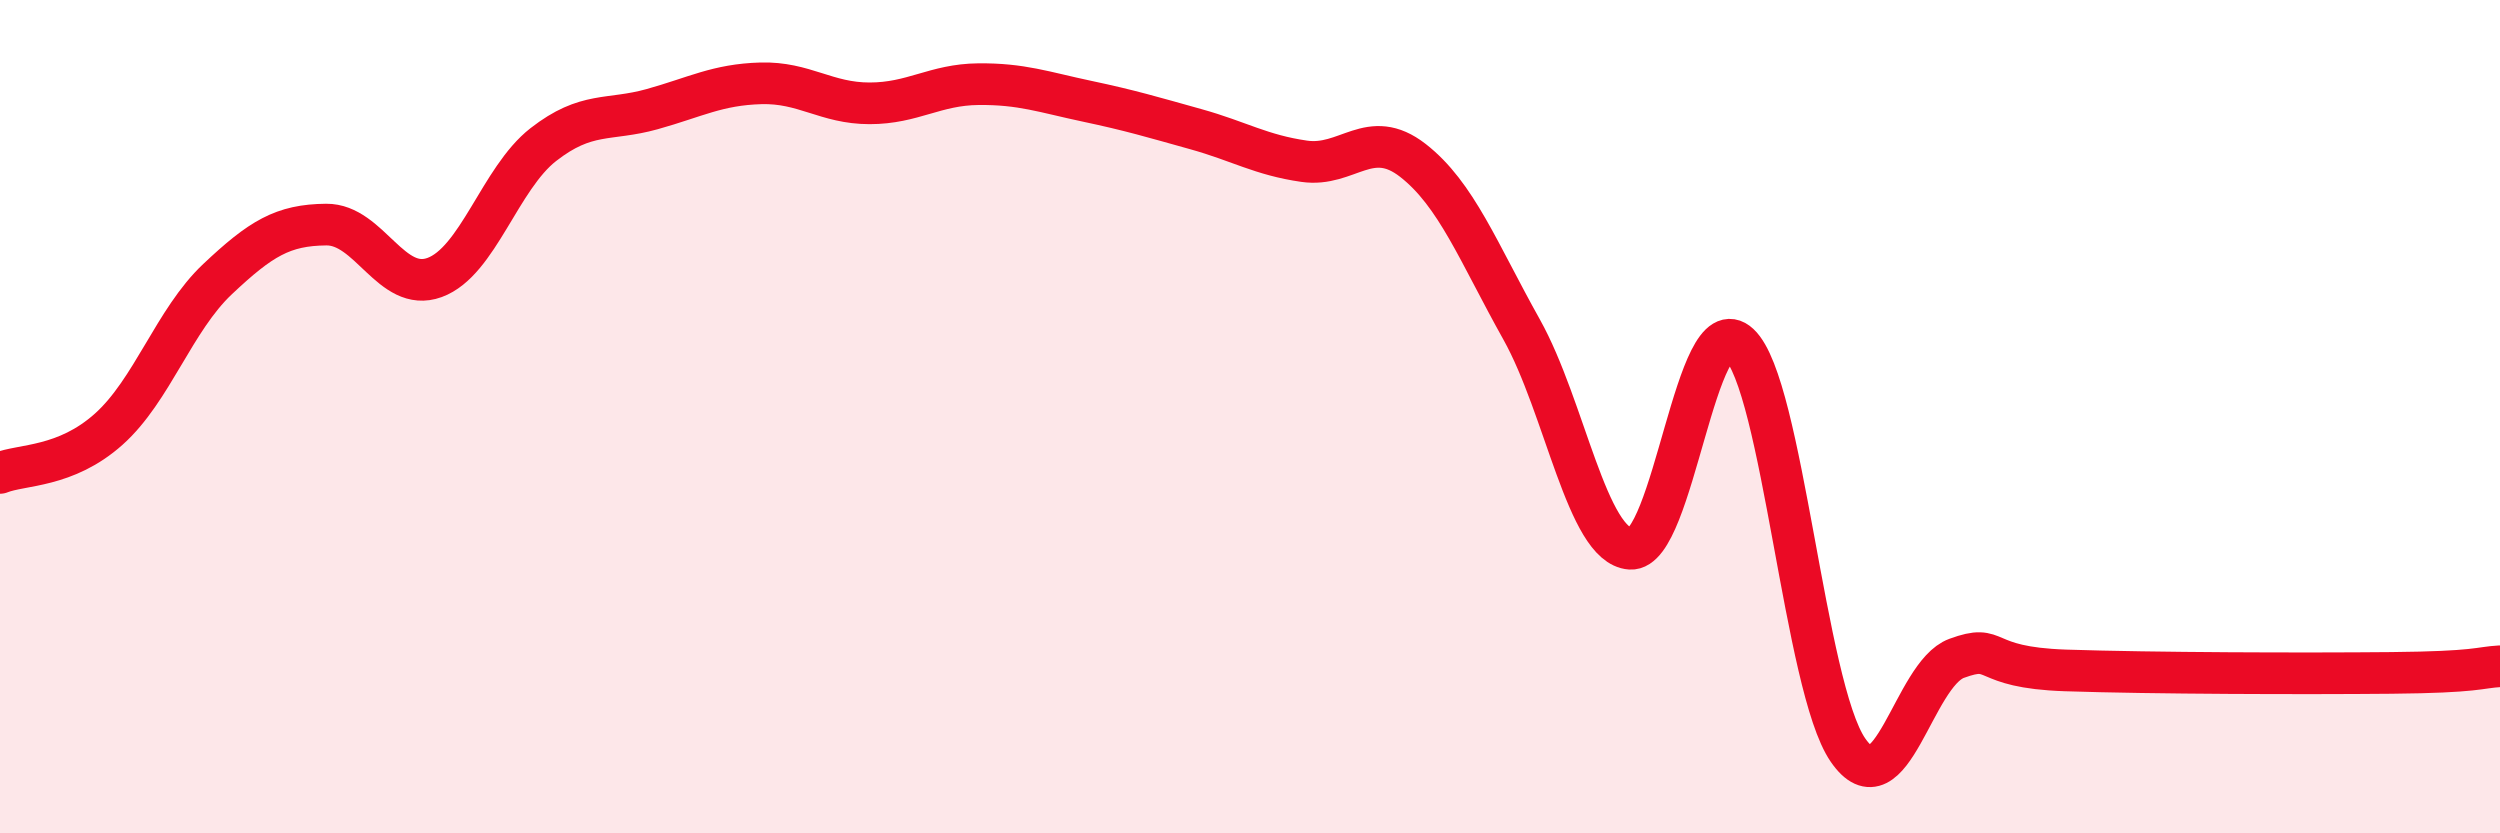 
    <svg width="60" height="20" viewBox="0 0 60 20" xmlns="http://www.w3.org/2000/svg">
      <path
        d="M 0,11.35 C 0.52,11.14 1.57,11.23 2.61,10.3 C 3.65,9.37 4.18,7.68 5.22,6.7 C 6.26,5.72 6.79,5.4 7.83,5.39 C 8.87,5.38 9.39,7.04 10.43,6.66 C 11.47,6.28 12,4.28 13.04,3.47 C 14.08,2.66 14.61,2.91 15.65,2.62 C 16.69,2.33 17.22,2.03 18.26,2 C 19.3,1.97 19.83,2.48 20.87,2.48 C 21.91,2.48 22.44,2.03 23.48,2.02 C 24.52,2.01 25.05,2.21 26.09,2.43 C 27.13,2.65 27.66,2.81 28.7,3.1 C 29.74,3.39 30.26,3.72 31.3,3.87 C 32.34,4.02 32.87,3.04 33.91,3.85 C 34.95,4.66 35.48,6.05 36.52,7.91 C 37.56,9.77 38.09,13.1 39.13,13.17 C 40.17,13.24 40.7,7.29 41.74,8.26 C 42.78,9.23 43.31,16.49 44.35,18 C 45.39,19.51 45.92,16.18 46.96,15.8 C 48,15.42 47.48,16.02 49.57,16.09 C 51.66,16.16 55.3,16.17 57.39,16.15 C 59.48,16.13 59.48,16.02 60,15.99L60 20L0 20Z"
        fill="#EB0A25"
        opacity="0.1"
        stroke-linecap="round"
        stroke-linejoin="round"
      />
      <path
        d="M 0,11.35 C 0.52,11.14 1.57,11.23 2.61,10.3 C 3.65,9.37 4.18,7.68 5.22,6.7 C 6.26,5.72 6.79,5.4 7.83,5.39 C 8.87,5.38 9.39,7.04 10.43,6.66 C 11.47,6.28 12,4.28 13.04,3.47 C 14.08,2.66 14.61,2.91 15.65,2.62 C 16.69,2.33 17.22,2.03 18.26,2 C 19.3,1.97 19.83,2.48 20.87,2.48 C 21.91,2.48 22.44,2.03 23.48,2.02 C 24.52,2.01 25.05,2.21 26.09,2.43 C 27.13,2.65 27.66,2.81 28.7,3.1 C 29.74,3.39 30.26,3.72 31.3,3.87 C 32.34,4.02 32.87,3.04 33.91,3.85 C 34.95,4.66 35.48,6.05 36.52,7.91 C 37.56,9.77 38.09,13.1 39.13,13.17 C 40.17,13.24 40.7,7.29 41.74,8.26 C 42.78,9.23 43.31,16.49 44.35,18 C 45.39,19.51 45.92,16.18 46.96,15.8 C 48,15.42 47.48,16.02 49.57,16.09 C 51.66,16.16 55.3,16.17 57.39,16.15 C 59.48,16.13 59.48,16.02 60,15.99"
        stroke="#EB0A25"
        stroke-width="1"
        fill="none"
        stroke-linecap="round"
        stroke-linejoin="round"
      />
    </svg>
  